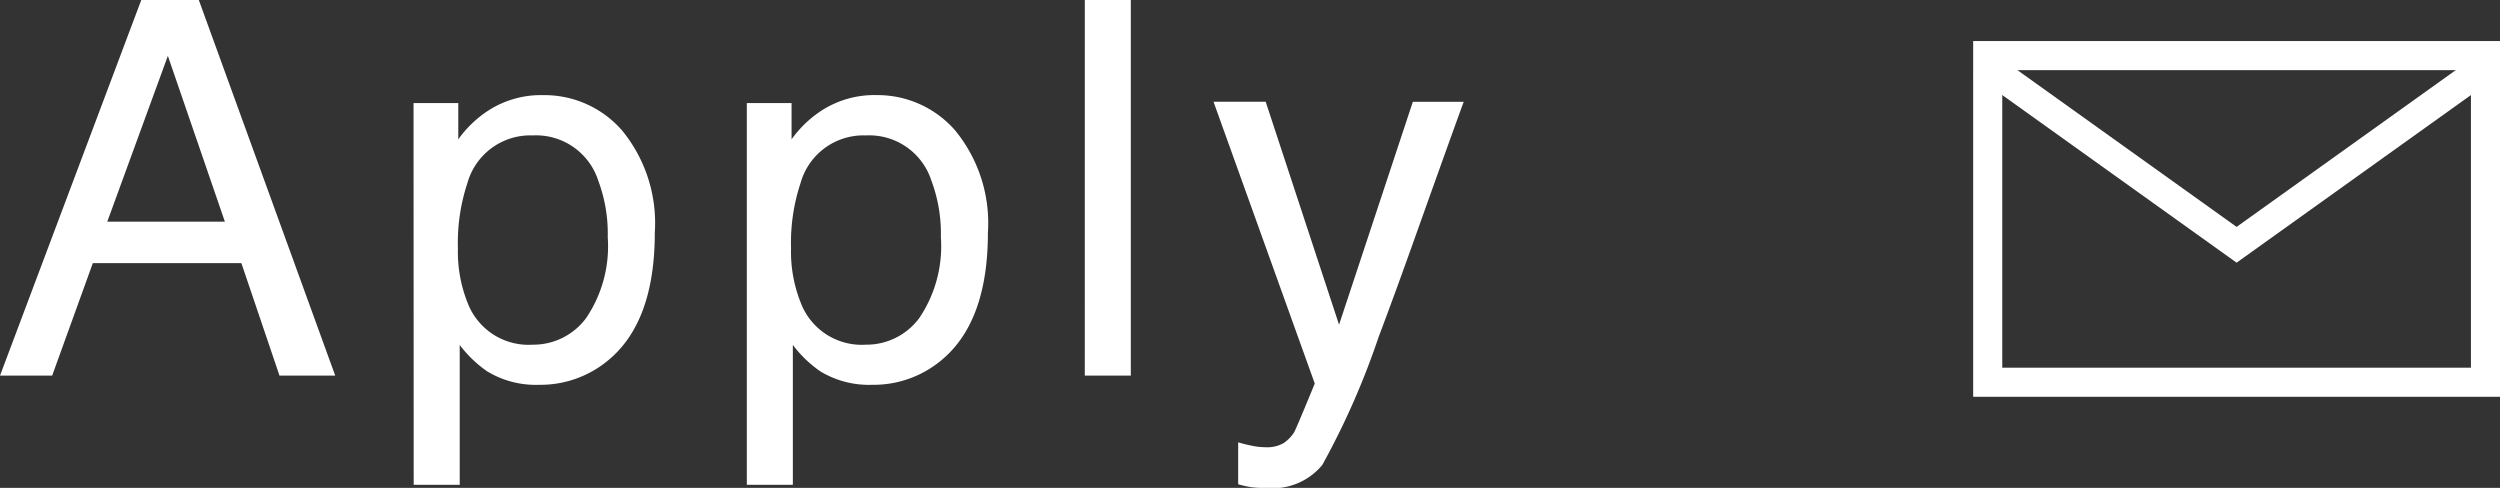<svg xmlns="http://www.w3.org/2000/svg" width="85.934" height="16.77" viewBox="0 0 85.934 16.77"><rect x="0" y="0" width="85.934" height="16.77" fill="#333333" stroke="none"/><g transform="translate(-601.79 -10032.089)"><path d="M-17.4-5.291l-1.96-5.7-2.083,5.7Zm-2.874-7.62h1.978L-13.607,0h-1.916l-1.31-3.867h-5.106L-23.337,0H-25.13ZM-6.815-1.063a2.257,2.257,0,0,0,1.841-.927,4.413,4.413,0,0,0,.734-2.773A5.176,5.176,0,0,0-4.565-6.7a2.244,2.244,0,0,0-2.25-1.556,2.244,2.244,0,0,0-2.25,1.644A6.514,6.514,0,0,0-9.39-4.377a4.732,4.732,0,0,0,.325,1.854A2.243,2.243,0,0,0-6.815-1.063Zm-4.1-8.306h1.538v1.248a3.84,3.84,0,0,1,1.037-.993,3.338,3.338,0,0,1,1.881-.527A3.537,3.537,0,0,1-3.738-8.416a5.023,5.023,0,0,1,1.116,3.5q0,3.076-1.608,4.395A3.634,3.634,0,0,1-6.6.316,3.221,3.221,0,0,1-8.388-.149a4.111,4.111,0,0,1-.94-.905V3.753H-10.91ZM4.636-1.063a2.257,2.257,0,0,0,1.841-.927,4.413,4.413,0,0,0,.734-2.773A5.176,5.176,0,0,0,6.886-6.7a2.244,2.244,0,0,0-2.25-1.556,2.244,2.244,0,0,0-2.25,1.644,6.514,6.514,0,0,0-.325,2.232,4.732,4.732,0,0,0,.325,1.854A2.243,2.243,0,0,0,4.636-1.063ZM.541-9.369H2.079v1.248a3.84,3.84,0,0,1,1.037-.993A3.338,3.338,0,0,1,5-9.642,3.537,3.537,0,0,1,7.712-8.416a5.023,5.023,0,0,1,1.116,3.5q0,3.076-1.608,4.395A3.634,3.634,0,0,1,4.847.316,3.221,3.221,0,0,1,3.063-.149a4.111,4.111,0,0,1-.94-.905V3.753H.541Zm11.618-3.542H13.74V0H12.158Zm11.275,3.5h1.749q-.334.905-1.485,4.131-.861,2.426-1.441,3.955a26.739,26.739,0,0,1-1.934,4.395,2.21,2.21,0,0,1-1.934.791,3.794,3.794,0,0,1-.514-.026,4.062,4.062,0,0,1-.444-.1V2.294a5.458,5.458,0,0,0,.6.141,2.333,2.333,0,0,0,.325.026A1.139,1.139,0,0,0,19,2.316a1.338,1.338,0,0,0,.347-.356q.044-.07.316-.721t.4-.967l-3.48-9.686h1.793l2.522,7.664Z" transform="translate(626.92 10045)" fill="#fff"/><g transform="translate(4.144 9738.399)"><g transform="translate(665.971 295.601)"><path d="M-.5-.5H17.61V11.728H-.5ZM16.61.5H.5V10.728H16.61Z" transform="translate(0 0)" fill="#fff"/></g><path d="M674.526,302.932l-9.041-6.467.582-.813,8.459,6.05,8.459-6.05.582.813Z" transform="translate(0 -0.213)" fill="#fff"/></g></g></svg>